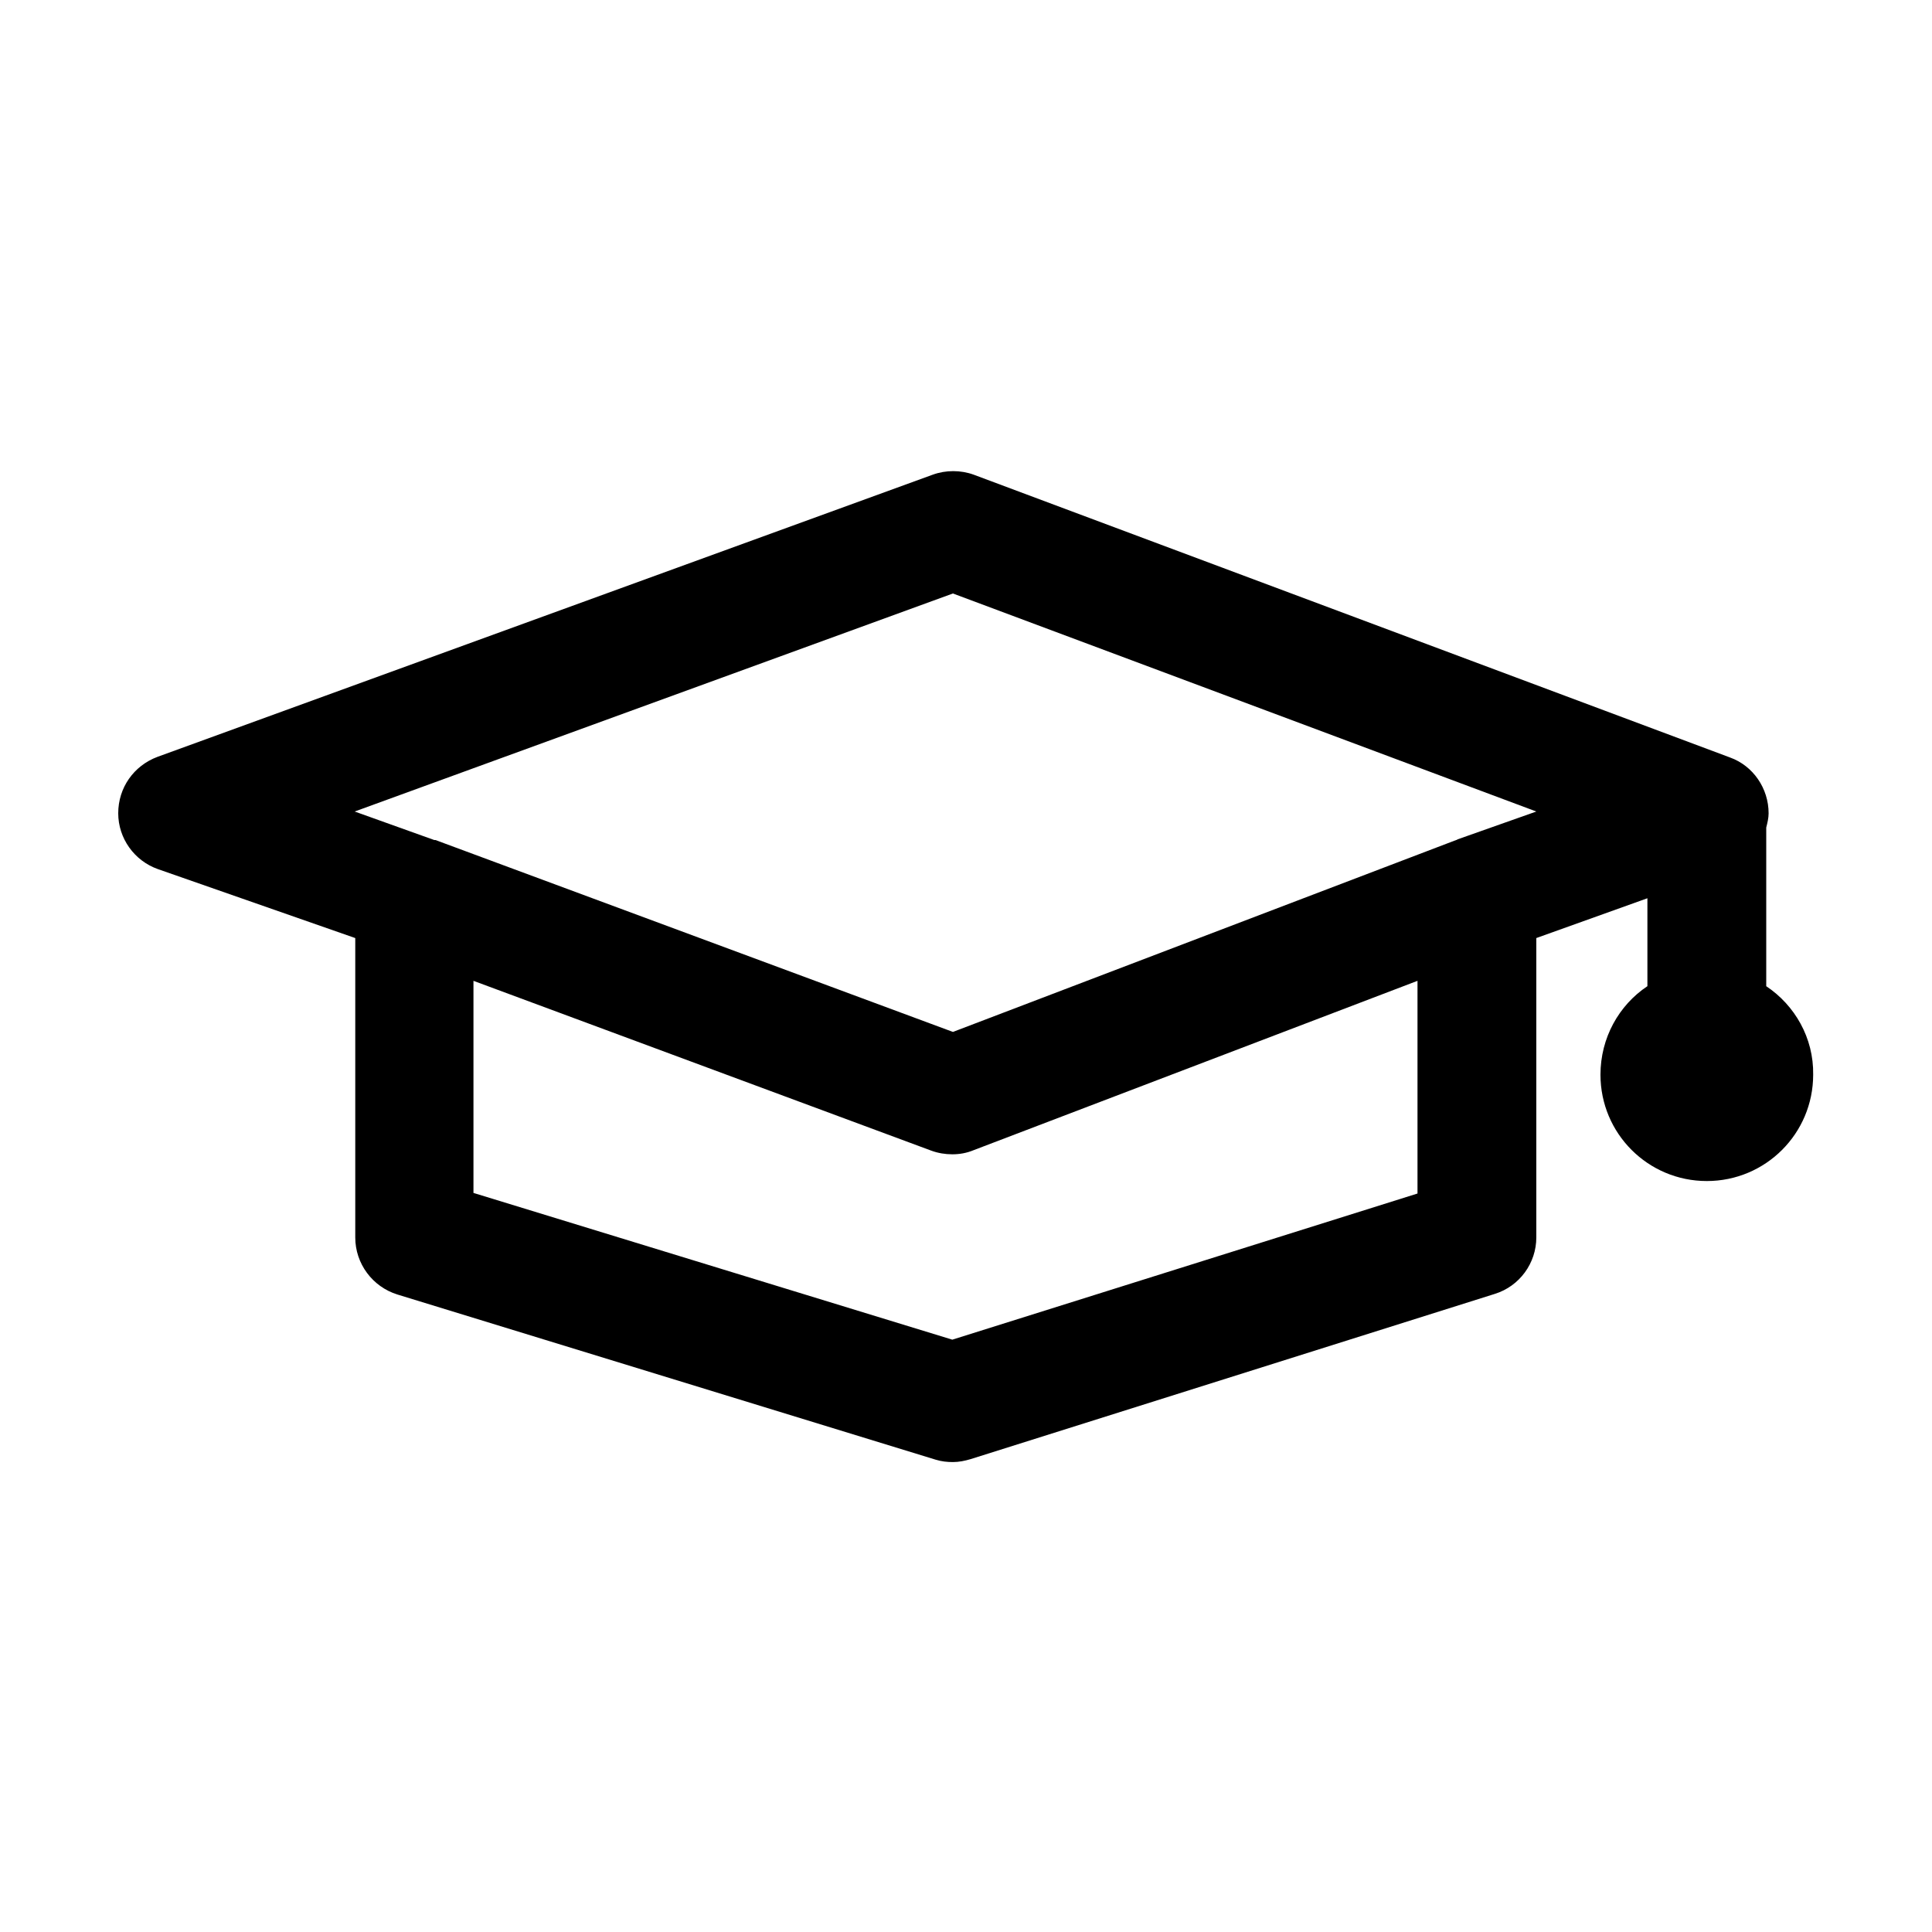 <?xml version="1.0" encoding="UTF-8"?>
<!-- Uploaded to: SVG Repo, www.svgrepo.com, Generator: SVG Repo Mixer Tools -->
<svg fill="#000000" width="800px" height="800px" version="1.1" viewBox="144 144 512 512" xmlns="http://www.w3.org/2000/svg">
 <path d="m612.07 405.35v-42.035c0.316-1.258 0.629-2.519 0.629-3.777 0-6.613-4.094-12.594-10.234-14.801l-200.42-74.941c-3.465-1.258-7.398-1.258-10.863 0l-205.46 74.781c-6.297 2.363-10.391 8.188-10.391 14.957 0 6.613 4.25 12.594 10.547 14.801l52.27 18.262v79.352c0 6.926 4.566 13.066 11.18 15.113l142.64 43.77c1.574 0.473 2.992 0.629 4.566 0.629 1.574 0 3.148-0.316 4.723-0.789l138.86-43.77c6.613-2.047 11.02-8.188 11.02-14.957v-79.352l29.441-10.547v23.301c-7.559 5.039-12.438 13.699-12.438 23.457 0 15.586 12.594 28.184 28.184 28.184 15.586 0 28.184-12.594 28.184-28.184 0.156-9.758-4.883-18.414-12.441-23.453zm-92.418 54.945-123.28 38.73-126.9-38.887v-56.207l121.39 45.027c1.73 0.629 3.621 0.945 5.512 0.945s3.777-0.316 5.668-1.102l117.61-44.871zm10.551-93.832c0 0.156-0.16 0.156 0 0-0.156 0.156-0.316 0.156-0.316 0.156l-133.35 50.852-137.13-50.852h-0.156-0.156l-21.102-7.559 158.54-57.781 154.61 57.781z"/>
</svg>